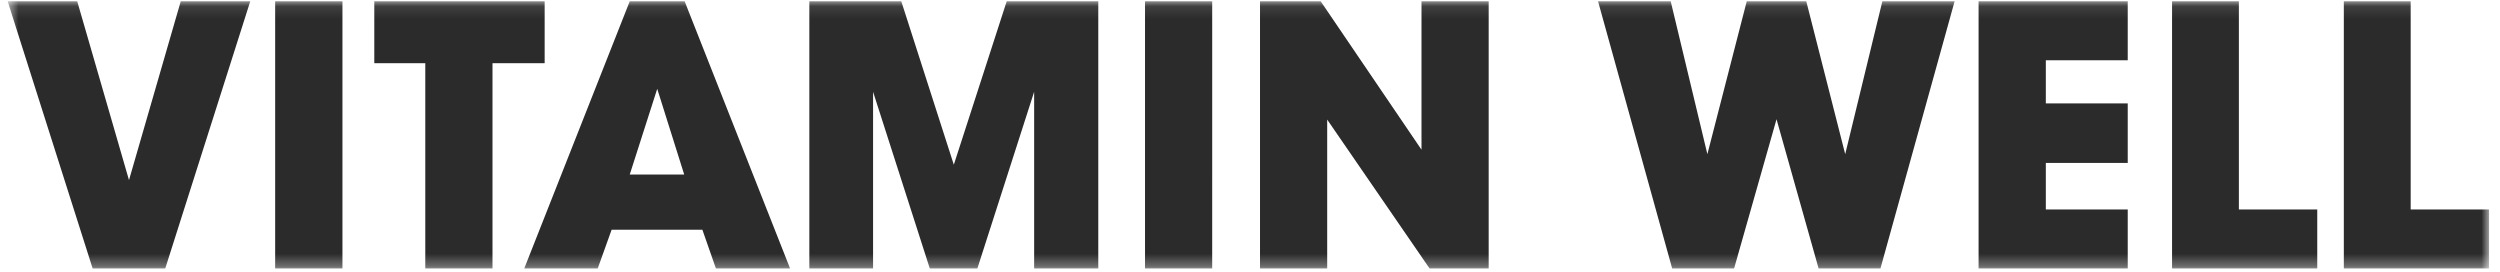 <svg width="202" height="22" viewBox="0 0 202 22" fill="none" xmlns="http://www.w3.org/2000/svg">
<mask id="mask0_604_2756" style="mask-type:luminance" maskUnits="userSpaceOnUse" x="0" y="0" width="202" height="22">
<path d="M0.617 0.102H201.116V21.694H0.617V0.102Z" fill="white"/>
</mask>
<g mask="url(#mask0_604_2756)">
<path d="M149.093 12.457L145.946 0.102H141.138L137.956 12.457L134.992 0.102H129.121L135.112 21.694H140.114L143.543 9.634L146.944 21.694H151.939L157.934 0.102H152.095L149.093 12.457ZM159.869 21.694H171.921V16.923H165.303V13.165H171.921V8.357H165.303V4.867H171.921V0.102H159.869V21.694ZM180.901 0.102H175.502V21.694H187.234V16.923H180.901V0.102ZM194.783 0.102H189.381V21.694H201.116V16.923H194.783V0.102ZM13.352 21.691L20.221 0.102H14.605L10.423 14.552L6.238 0.102H0.617L7.485 21.691H13.352ZM27.669 0.102H22.233V21.691H27.67V0.102H27.669ZM34.363 21.691H39.794V5.109H44.008V0.102H30.243V5.109H34.363V21.691ZM48.295 21.691L49.418 18.565H56.753L57.846 21.691H63.838L55.317 0.102H50.884L42.36 21.691H48.295ZM53.104 7.176L55.283 14.1H50.884L53.104 7.176ZM77.068 13.309L72.823 0.102H65.394V21.691H70.544V7.418L75.127 21.69H78.972L83.559 7.418V21.69H88.741V0.102H81.343L77.068 13.309ZM97.946 0.102H92.518V21.691H97.945L97.946 0.102ZM114.857 0.102V12.095L106.71 0.102H101.809V21.691H107.237V9.663L115.509 21.691H120.285V0.102H114.857Z" fill="#2B2B2B"/>
</g>
</svg>
